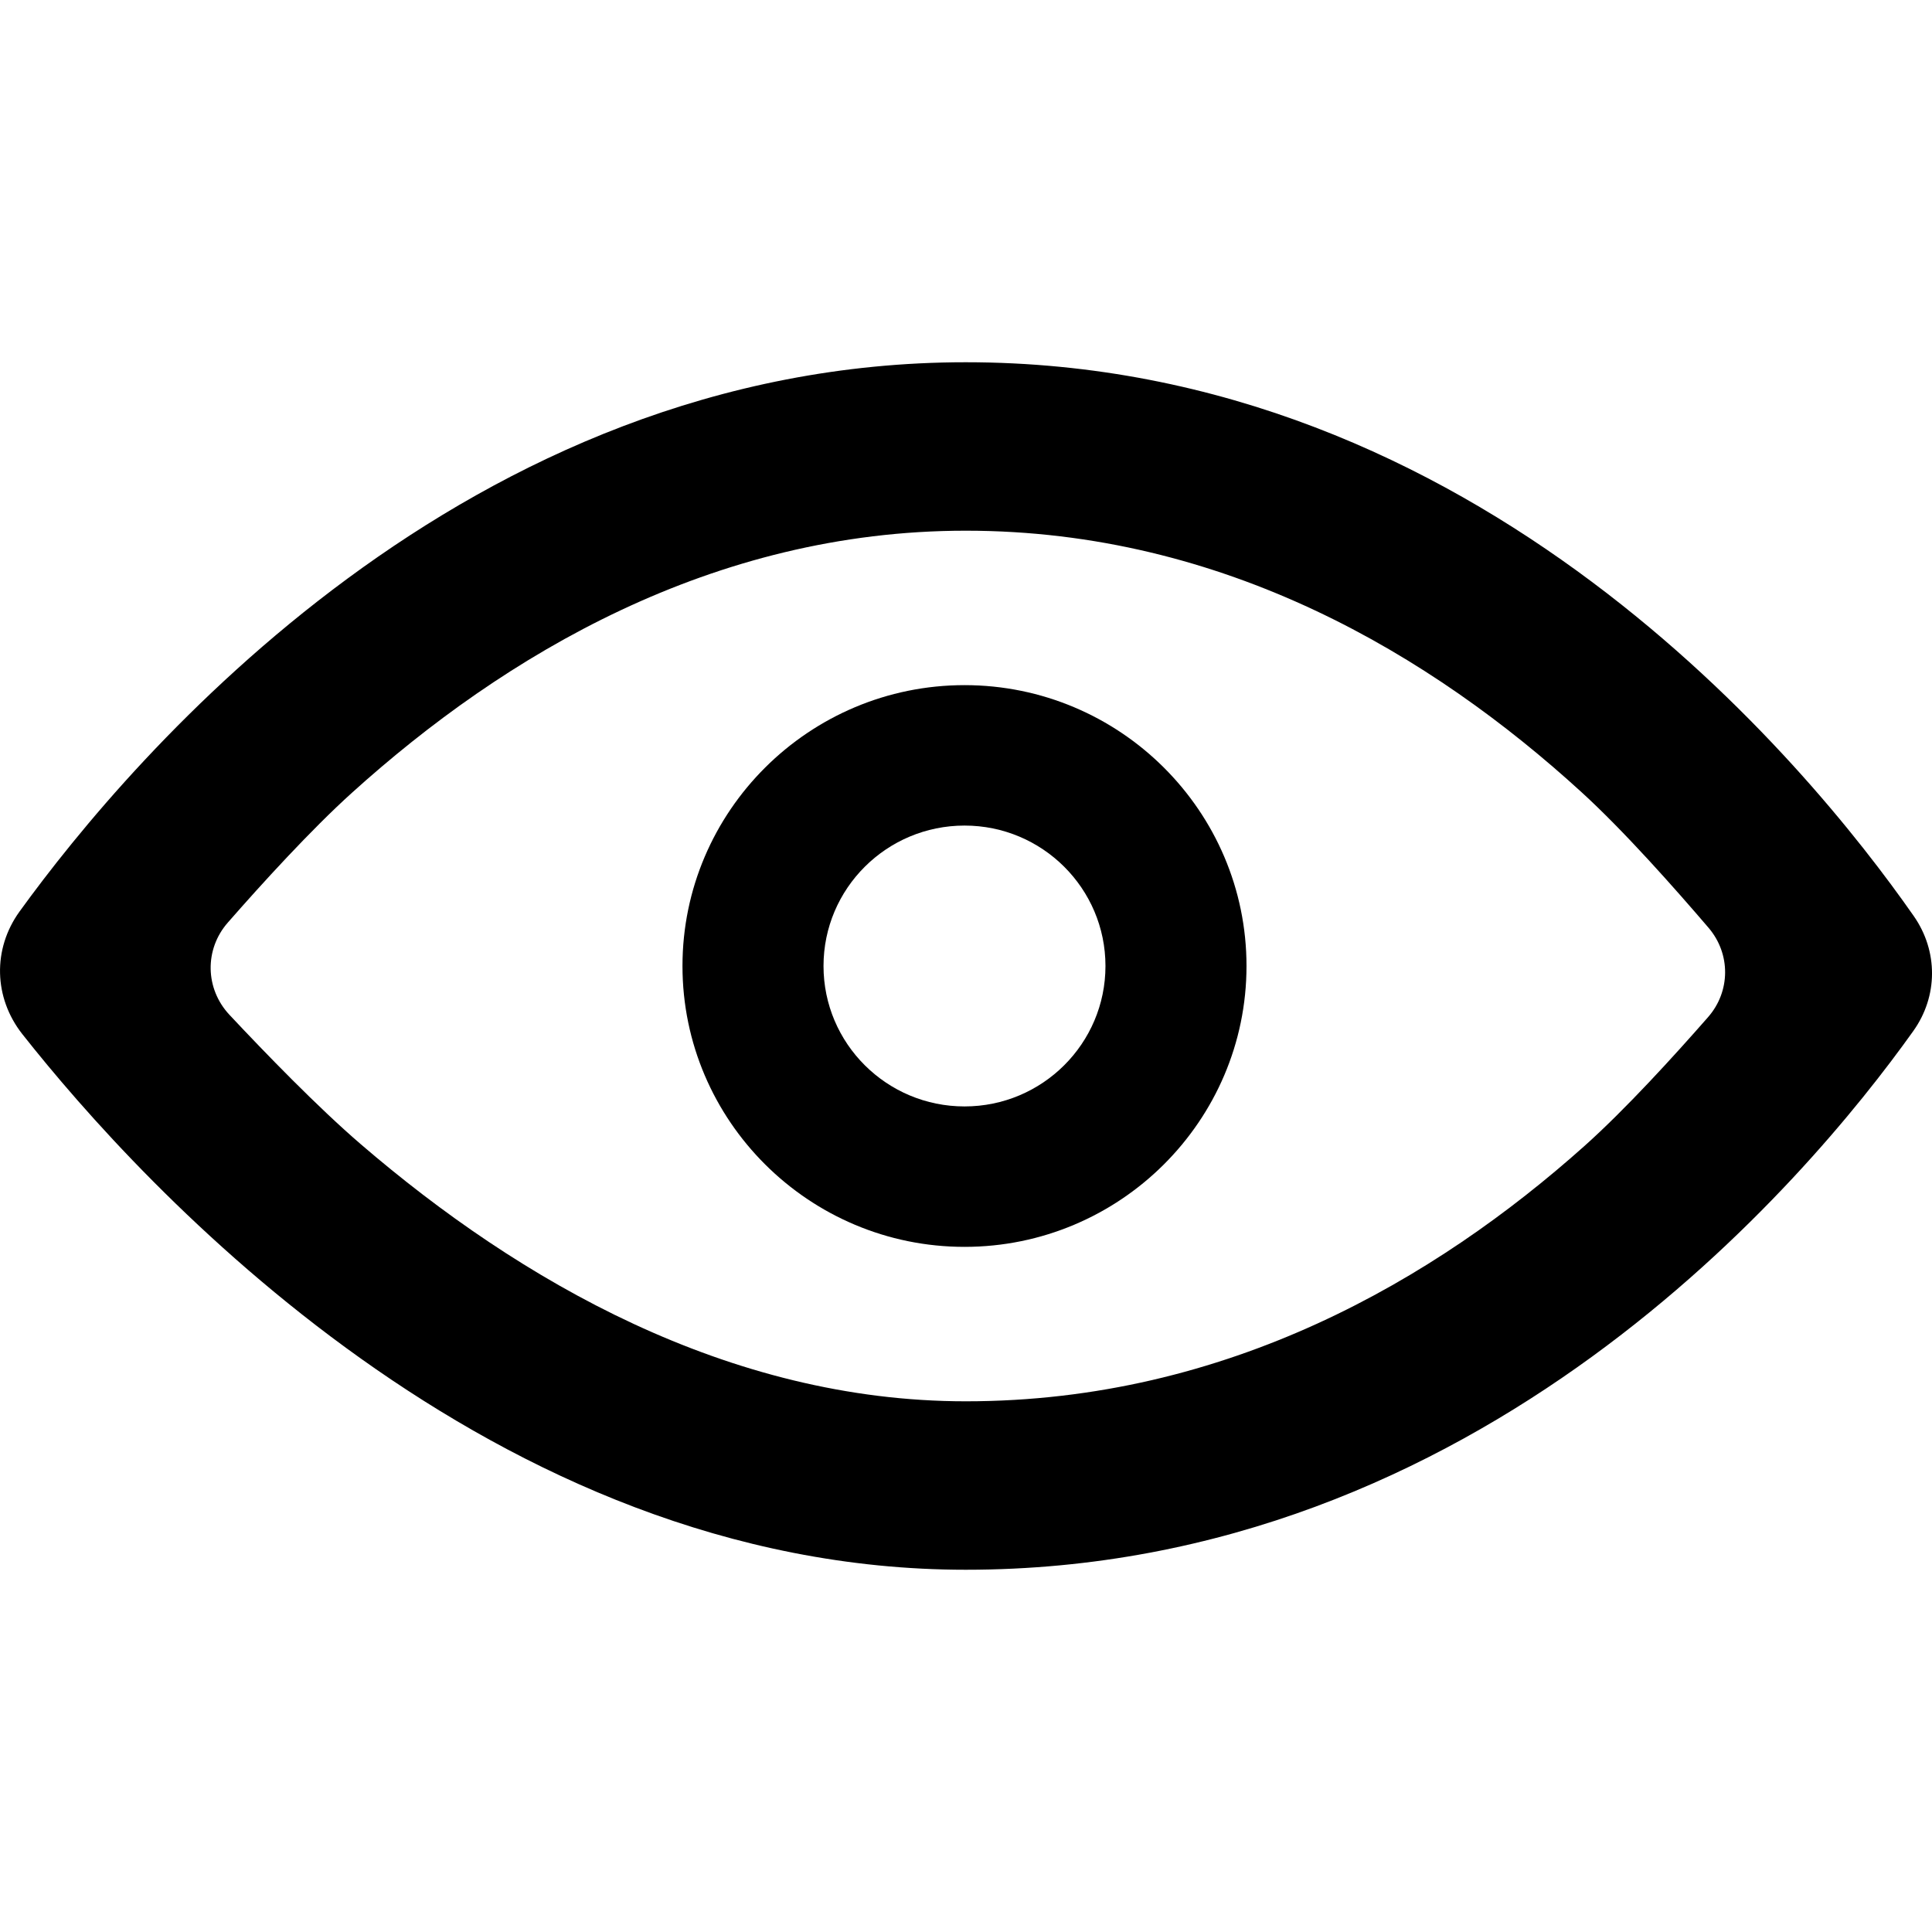 <svg id="eye-open" width="100%" height="100%" viewBox="0 0 16 16" fill="none"
  xmlns="http://www.w3.org/2000/svg">
  <path fill-rule="evenodd" clip-rule="evenodd"
    d="M10.323 8C10.323 9.282 9.275 10.326 7.988 10.326C6.7 10.326 5.652 9.282 5.652 8C5.652 6.718 6.7 5.674 7.988 5.674C9.275 5.674 10.323 6.718 10.323 8ZM9.155 8C9.155 8.642 8.632 9.163 7.988 9.163C7.343 9.163 6.82 8.642 6.82 8C6.82 7.358 7.343 6.837 7.988 6.837C8.632 6.837 9.155 7.358 9.155 8Z"
    fill="currentColor" />
  <path fill-rule="evenodd" clip-rule="evenodd"
    d="M7.998 3C3.86 3 1.093 6.262 0.161 7.55C-0.062 7.86 -0.052 8.262 0.184 8.563C1.173 9.816 4.07 13 7.998 13C12.254 13 14.961 9.778 15.844 8.54C16.051 8.251 16.052 7.876 15.848 7.585C14.966 6.322 12.242 3 7.998 3ZM2.914 6.566C2.575 6.872 2.167 7.32 1.887 7.64C1.692 7.862 1.698 8.188 1.9 8.404C2.197 8.721 2.632 9.17 2.988 9.476C4.302 10.606 6.031 11.605 7.998 11.605C10.167 11.605 11.889 10.591 13.119 9.493C13.462 9.187 13.87 8.738 14.145 8.424C14.332 8.211 14.334 7.9 14.15 7.684C13.87 7.357 13.451 6.883 13.097 6.56C11.858 5.428 10.14 4.395 7.998 4.395C5.901 4.395 4.177 5.425 2.914 6.566Z"
    fill="currentColor" />
</svg>  